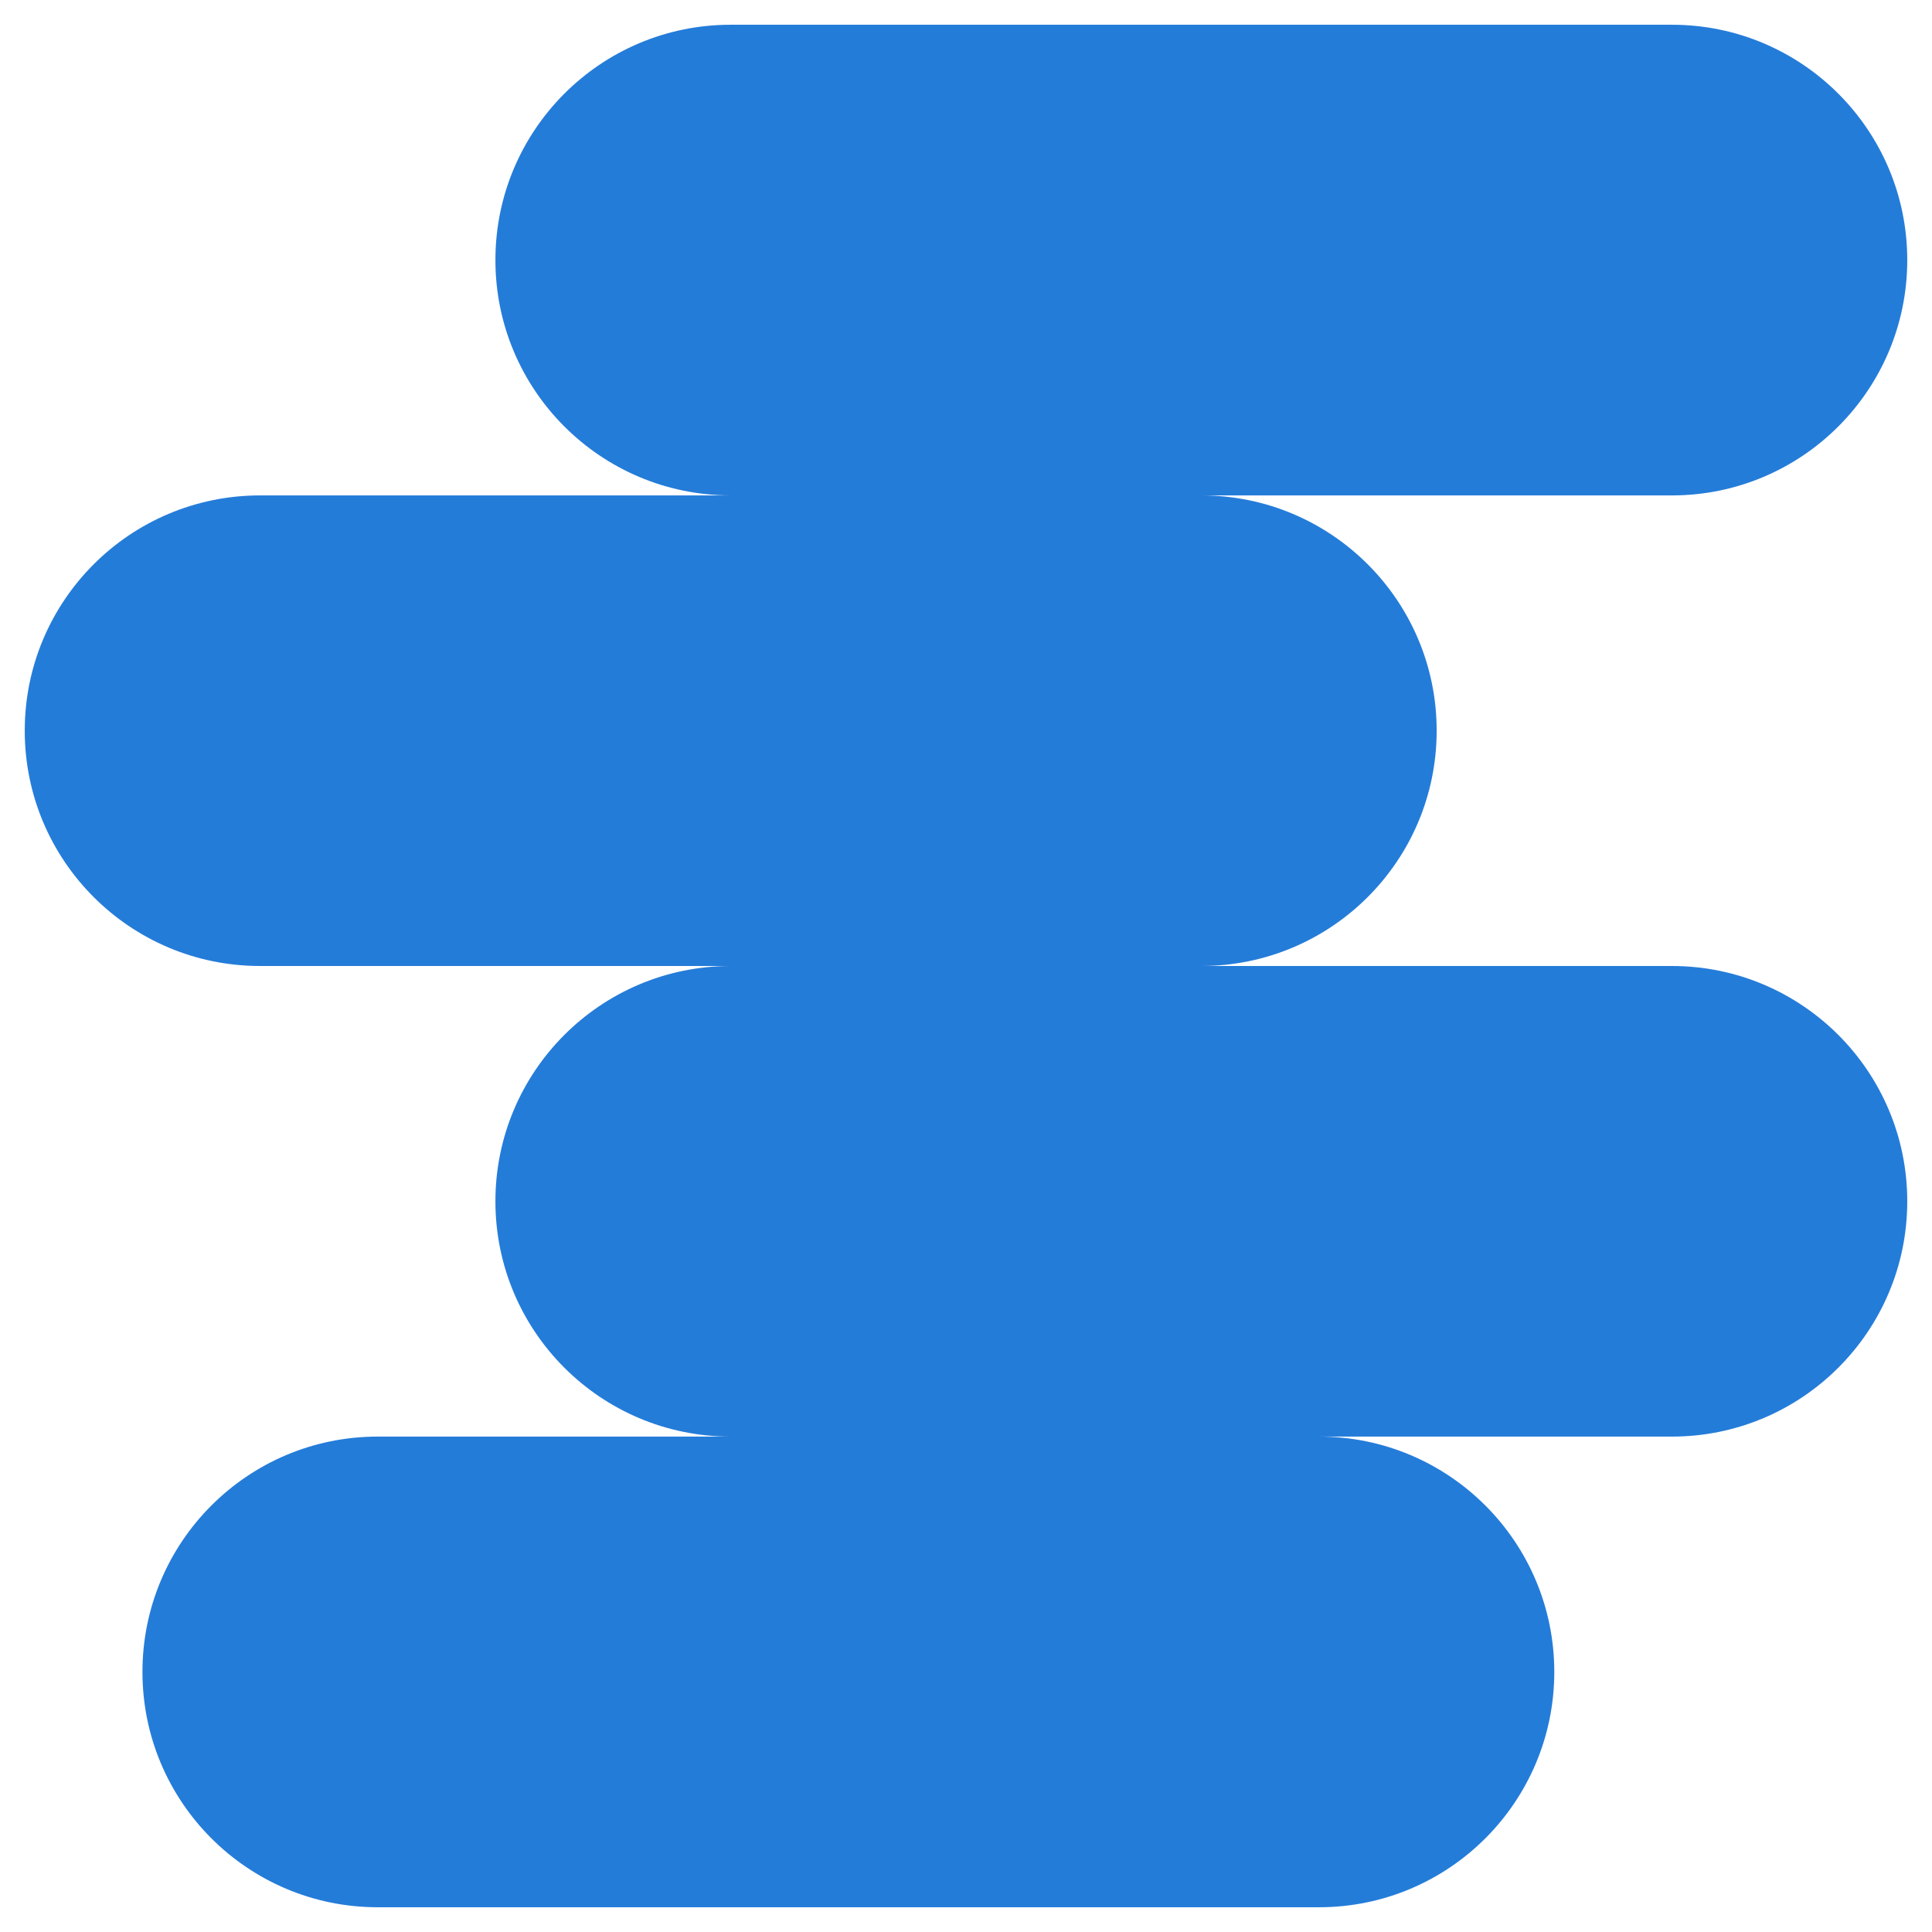 <svg width="26" height="26" viewBox="0 0 26 26" fill="none" xmlns="http://www.w3.org/2000/svg">
<path fill-rule="evenodd" clip-rule="evenodd" d="M25.667 3.5C25.667 1.751 24.249 0.333 22.5 0.333L9.833 0.333C8.085 0.333 6.667 1.751 6.667 3.5C6.667 5.248 8.083 6.665 9.831 6.667H3.5C1.751 6.667 0.333 8.084 0.333 9.833C0.333 11.582 1.751 13 3.5 13H9.83C8.083 13.002 6.667 14.419 6.667 16.167C6.667 17.916 8.085 19.333 9.833 19.333H5.083C3.335 19.333 1.917 20.751 1.917 22.5C1.917 24.249 3.335 25.667 5.083 25.667H17.75C19.499 25.667 20.917 24.249 20.917 22.5C20.917 20.751 19.499 19.333 17.75 19.333H22.5C24.249 19.333 25.667 17.916 25.667 16.167C25.667 14.418 24.249 13 22.5 13H16.17C17.917 12.998 19.334 11.581 19.334 9.833C19.334 8.085 17.917 6.668 16.169 6.667H22.5C24.249 6.667 25.667 5.249 25.667 3.5Z" fill="#247CD9"/>
</svg>
